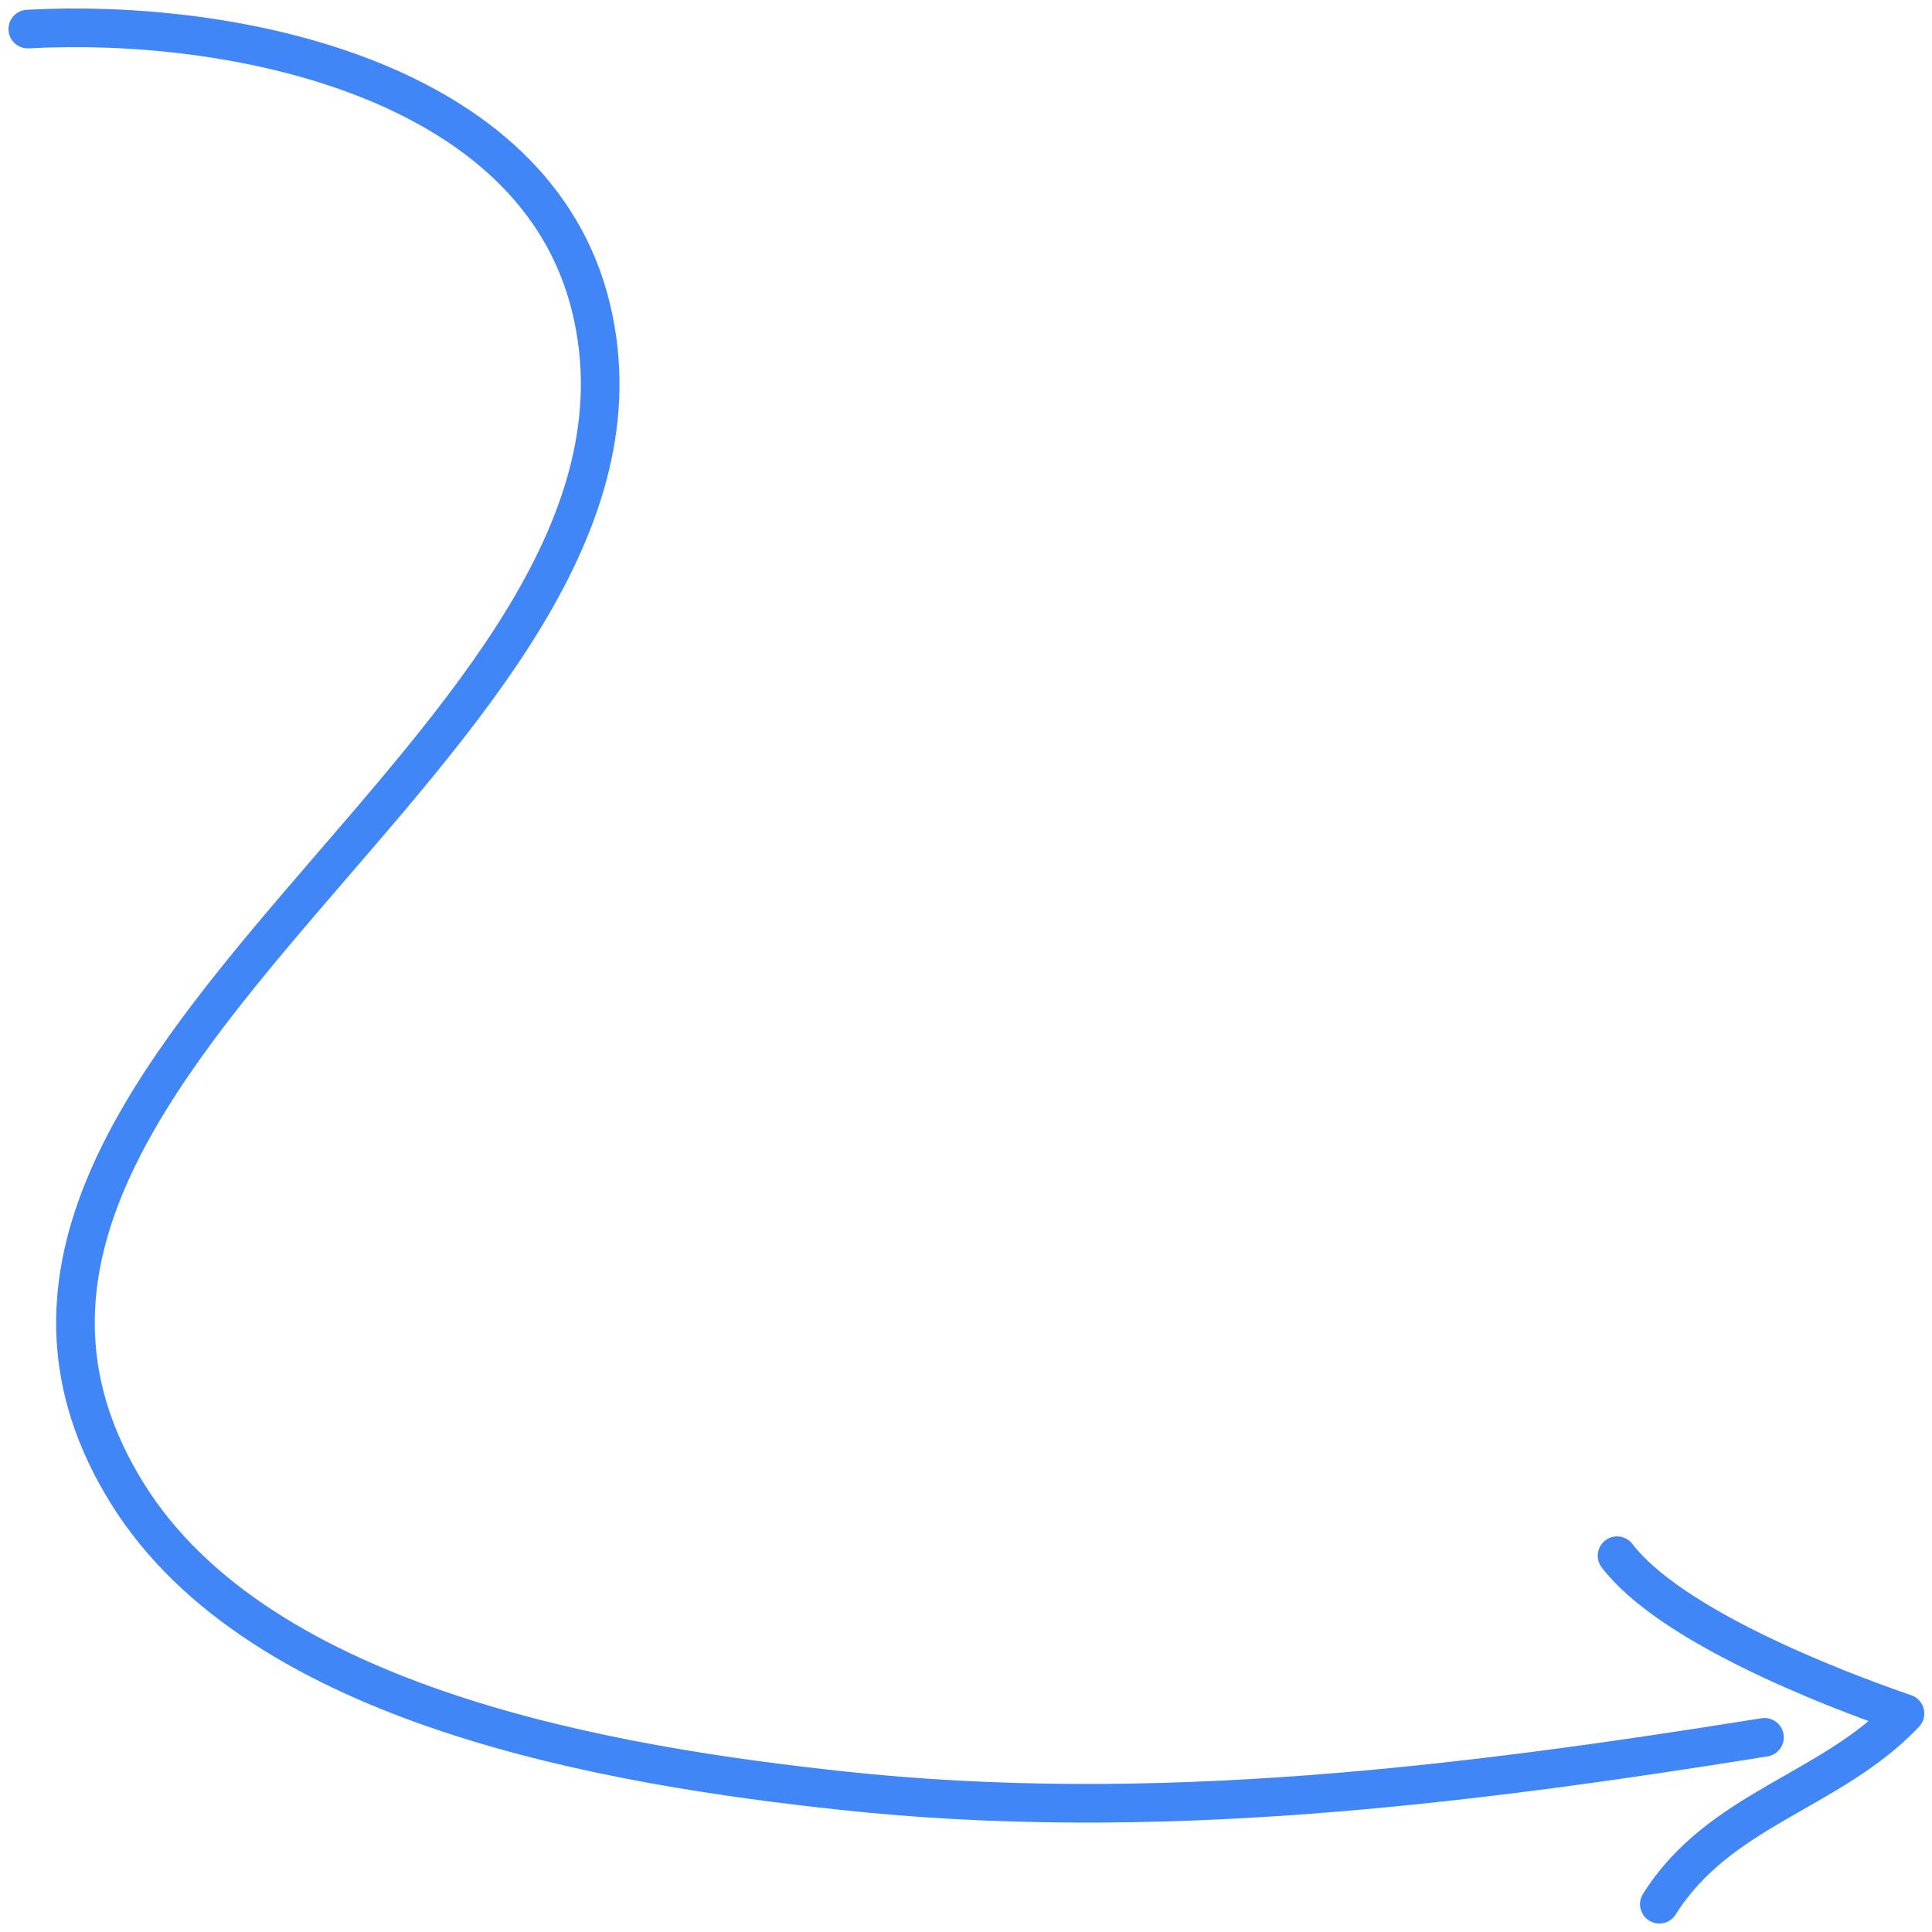 <svg width="125" height="125" viewBox="0 0 125 125" fill="none" xmlns="http://www.w3.org/2000/svg">
<path d="M1.798 1.881C14.845 1.165 34.678 4.966 38.257 19.983C44.91 47.89 -8.76 69.181 8.219 96.595C16.862 110.548 39.742 114.26 54.487 115.853C74.493 118.011 94.412 115.571 114.161 112.405M107.359 123.2C111.256 116.998 118.427 115.951 123.251 110.863C118.177 109.12 108.048 105.125 104.624 100.655" stroke="#4186F6" stroke-width="2.5" stroke-miterlimit="10" stroke-linecap="round" stroke-linejoin="round"/>
</svg>
